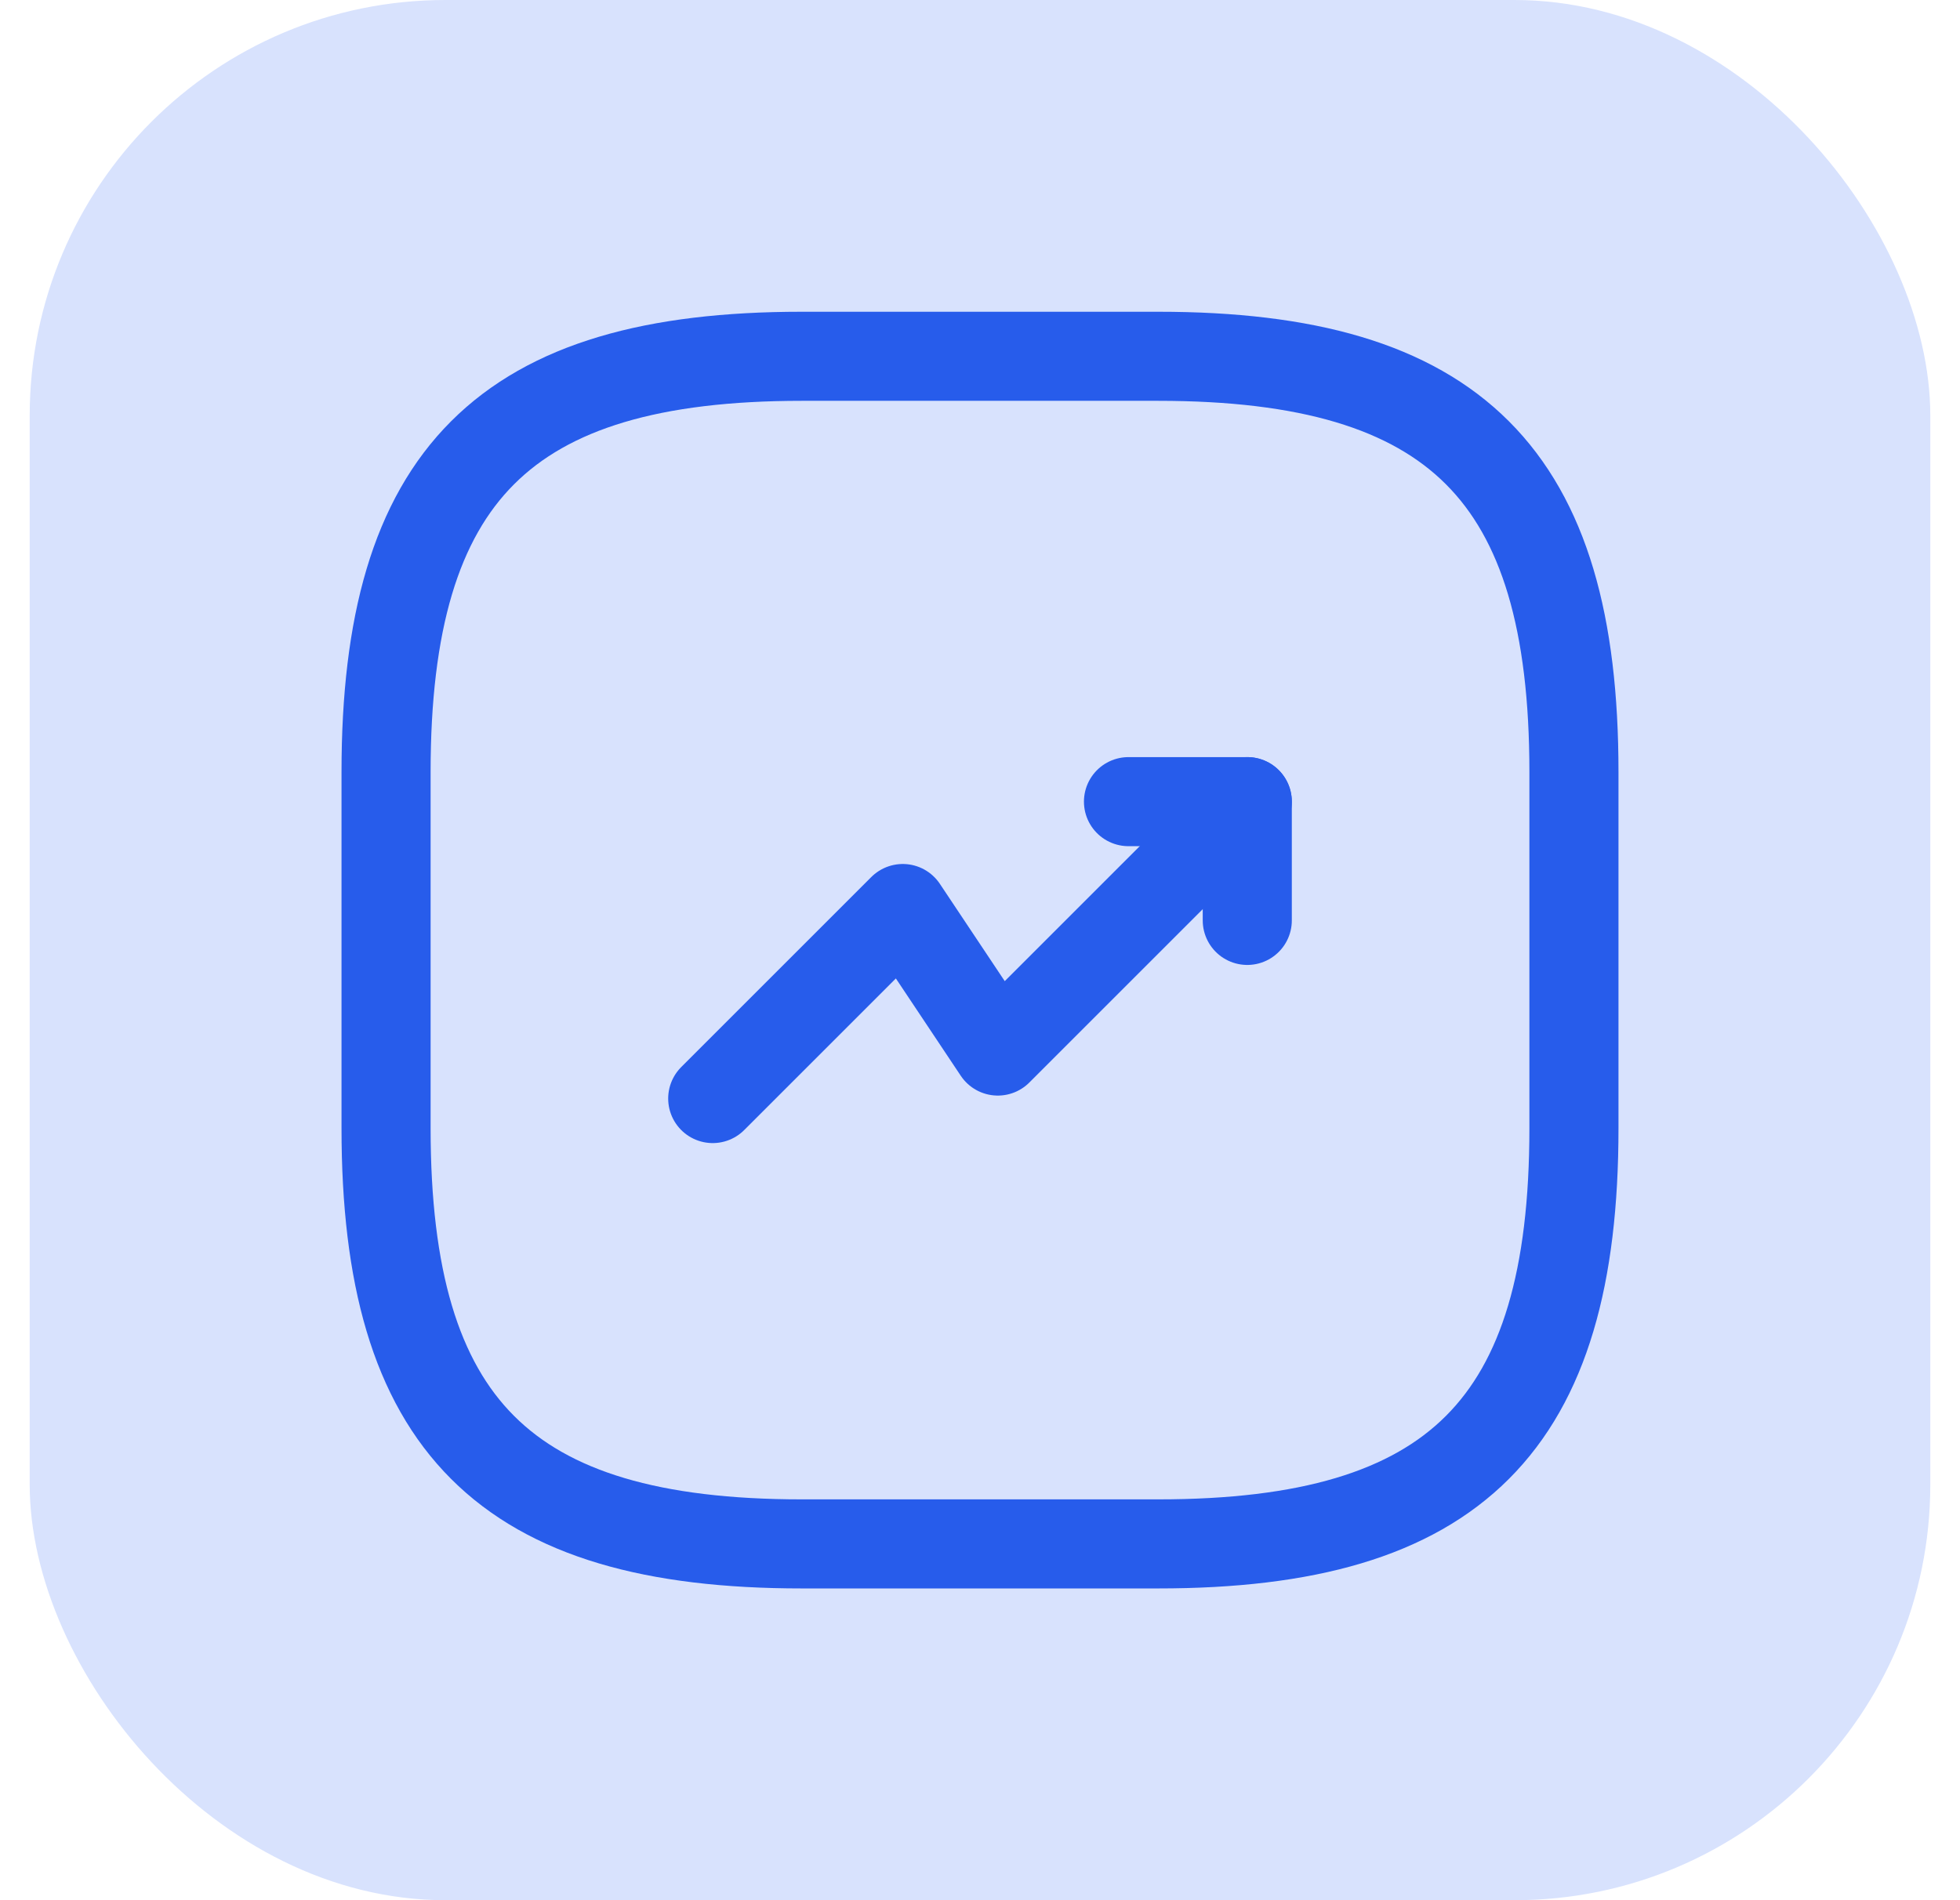 <svg width="33" height="32" viewBox="0 0 33 32" fill="none" xmlns="http://www.w3.org/2000/svg">
<rect x="0.5" width="32" height="32" rx="7" fill="#D8E2FD"/>
<path d="M21 13.5L16.8 17.7L15.2 15.3L12 18.5" stroke="#275CEB" stroke-width="1.5" stroke-linecap="round" stroke-linejoin="round"/>
<path d="M19 13.5H21V15.5" stroke="#275CEB" stroke-width="1.5" stroke-linecap="round" stroke-linejoin="round"/>
<path d="M13.5 26H19.5C24.5 26 26.5 24 26.5 19V13C26.5 8 24.5 6 19.5 6H13.5C8.5 6 6.5 8 6.5 13V19C6.5 24 8.5 26 13.5 26Z" stroke="#275CEB" stroke-width="1.5" stroke-linecap="round" stroke-linejoin="round"/>
</svg>
